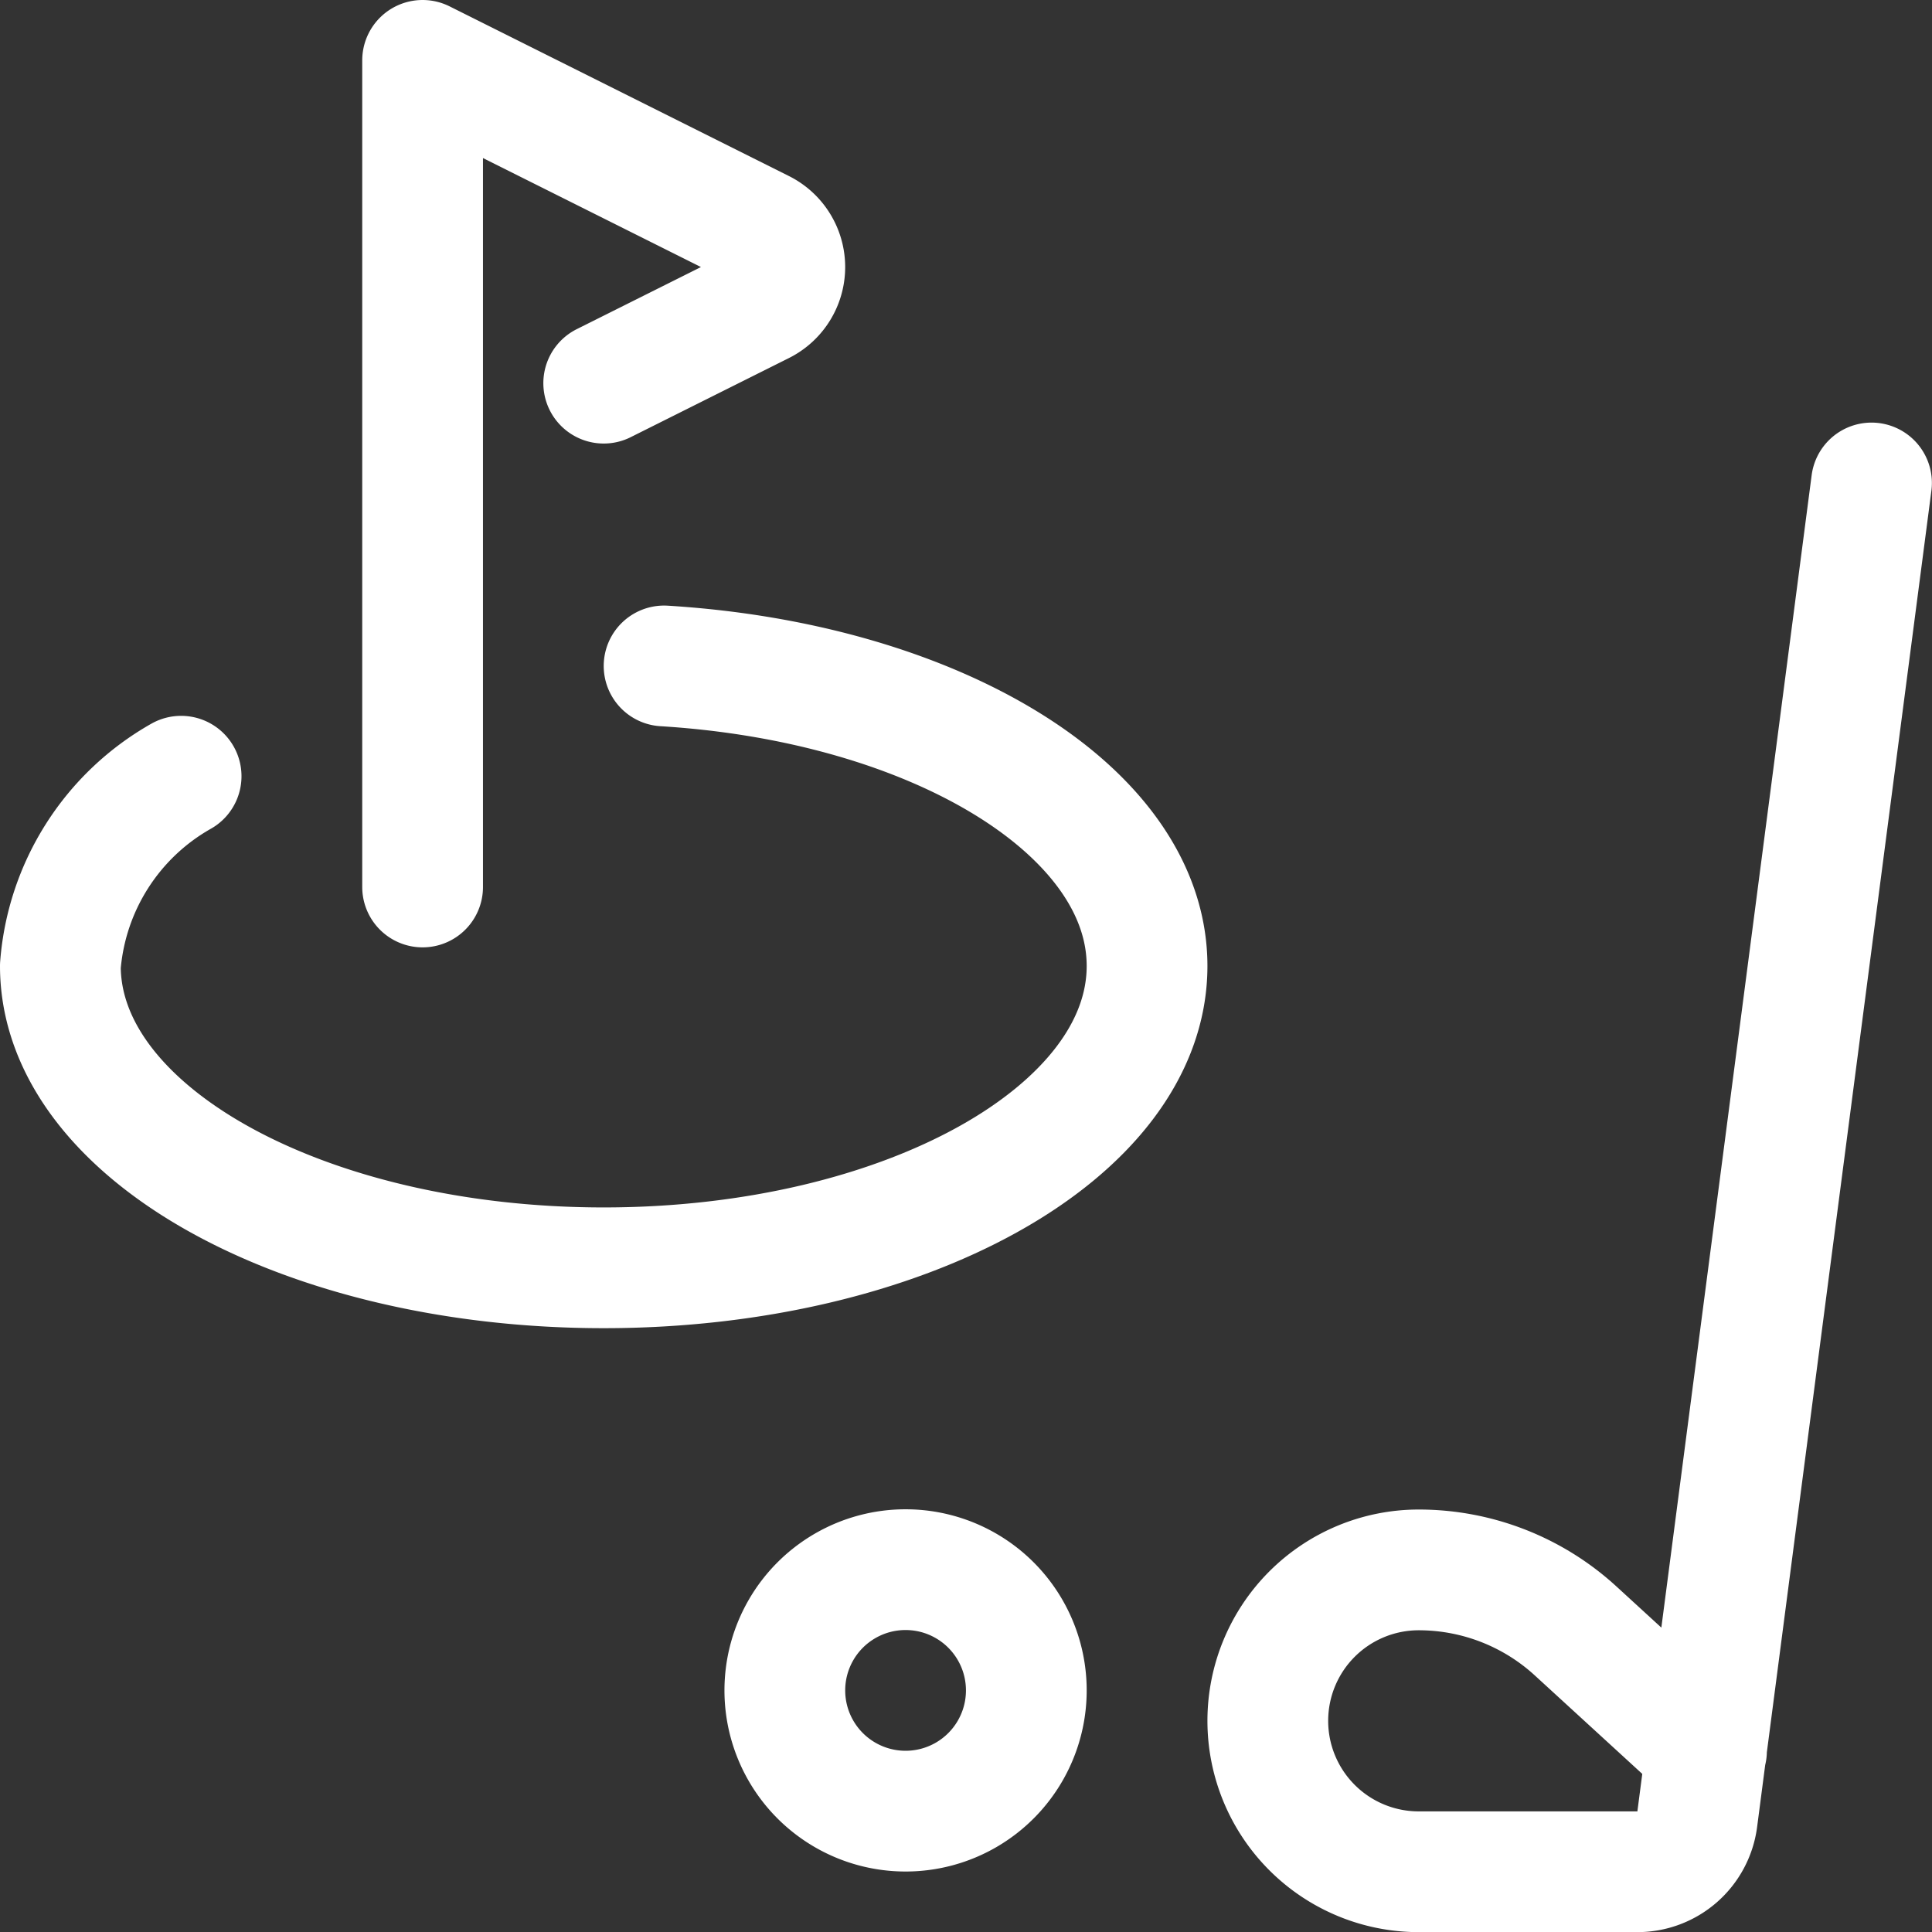 <svg xmlns="http://www.w3.org/2000/svg" version="1.1" xmlns:xlink="http://www.w3.org/1999/xlink" xmlns:svgjs="http://svgjs.com/svgjs" viewBox="0 0 140 140" width="140" height="140"><rect x="0" y="0" width="140" height="140" fill="#333333" stroke="none"/><g transform="matrix(5.833,0,0,5.833,0,0)"><path d="M5.25,11.019V.75L9.466,2.858a.514.514,0,0,1,0,.919L7.5,4.76" fill="none" stroke="#ffffff" stroke-linecap="round" stroke-linejoin="round" stroke-width="1.5"></path><path d="M23.25,6,21.085,22.6a.75.75,0,0,1-.743.653H17.625a1.875,1.875,0,0,1,0-3.75,2.884,2.884,0,0,1,1.953.762L21.2,21.751" fill="none" stroke="#ffffff" stroke-linecap="round" stroke-linejoin="round" stroke-width="1.5"></path><path d="M9.750 21.000 A1.500 1.500 0 1 0 12.750 21.000 A1.500 1.500 0 1 0 9.750 21.000 Z" fill="none" stroke="#ffffff" stroke-linecap="round" stroke-linejoin="round" stroke-width="1.5"></path><path d="M8.25,8.273c3.375.207,6,1.8,6,3.727,0,2.071-3.022,3.75-6.75,3.75S.75,14.071.75,12a2.971,2.971,0,0,1,1.5-2.357" fill="none" stroke="#ffffff" stroke-linecap="round" stroke-linejoin="round" stroke-width="1.5"></path></g></svg>